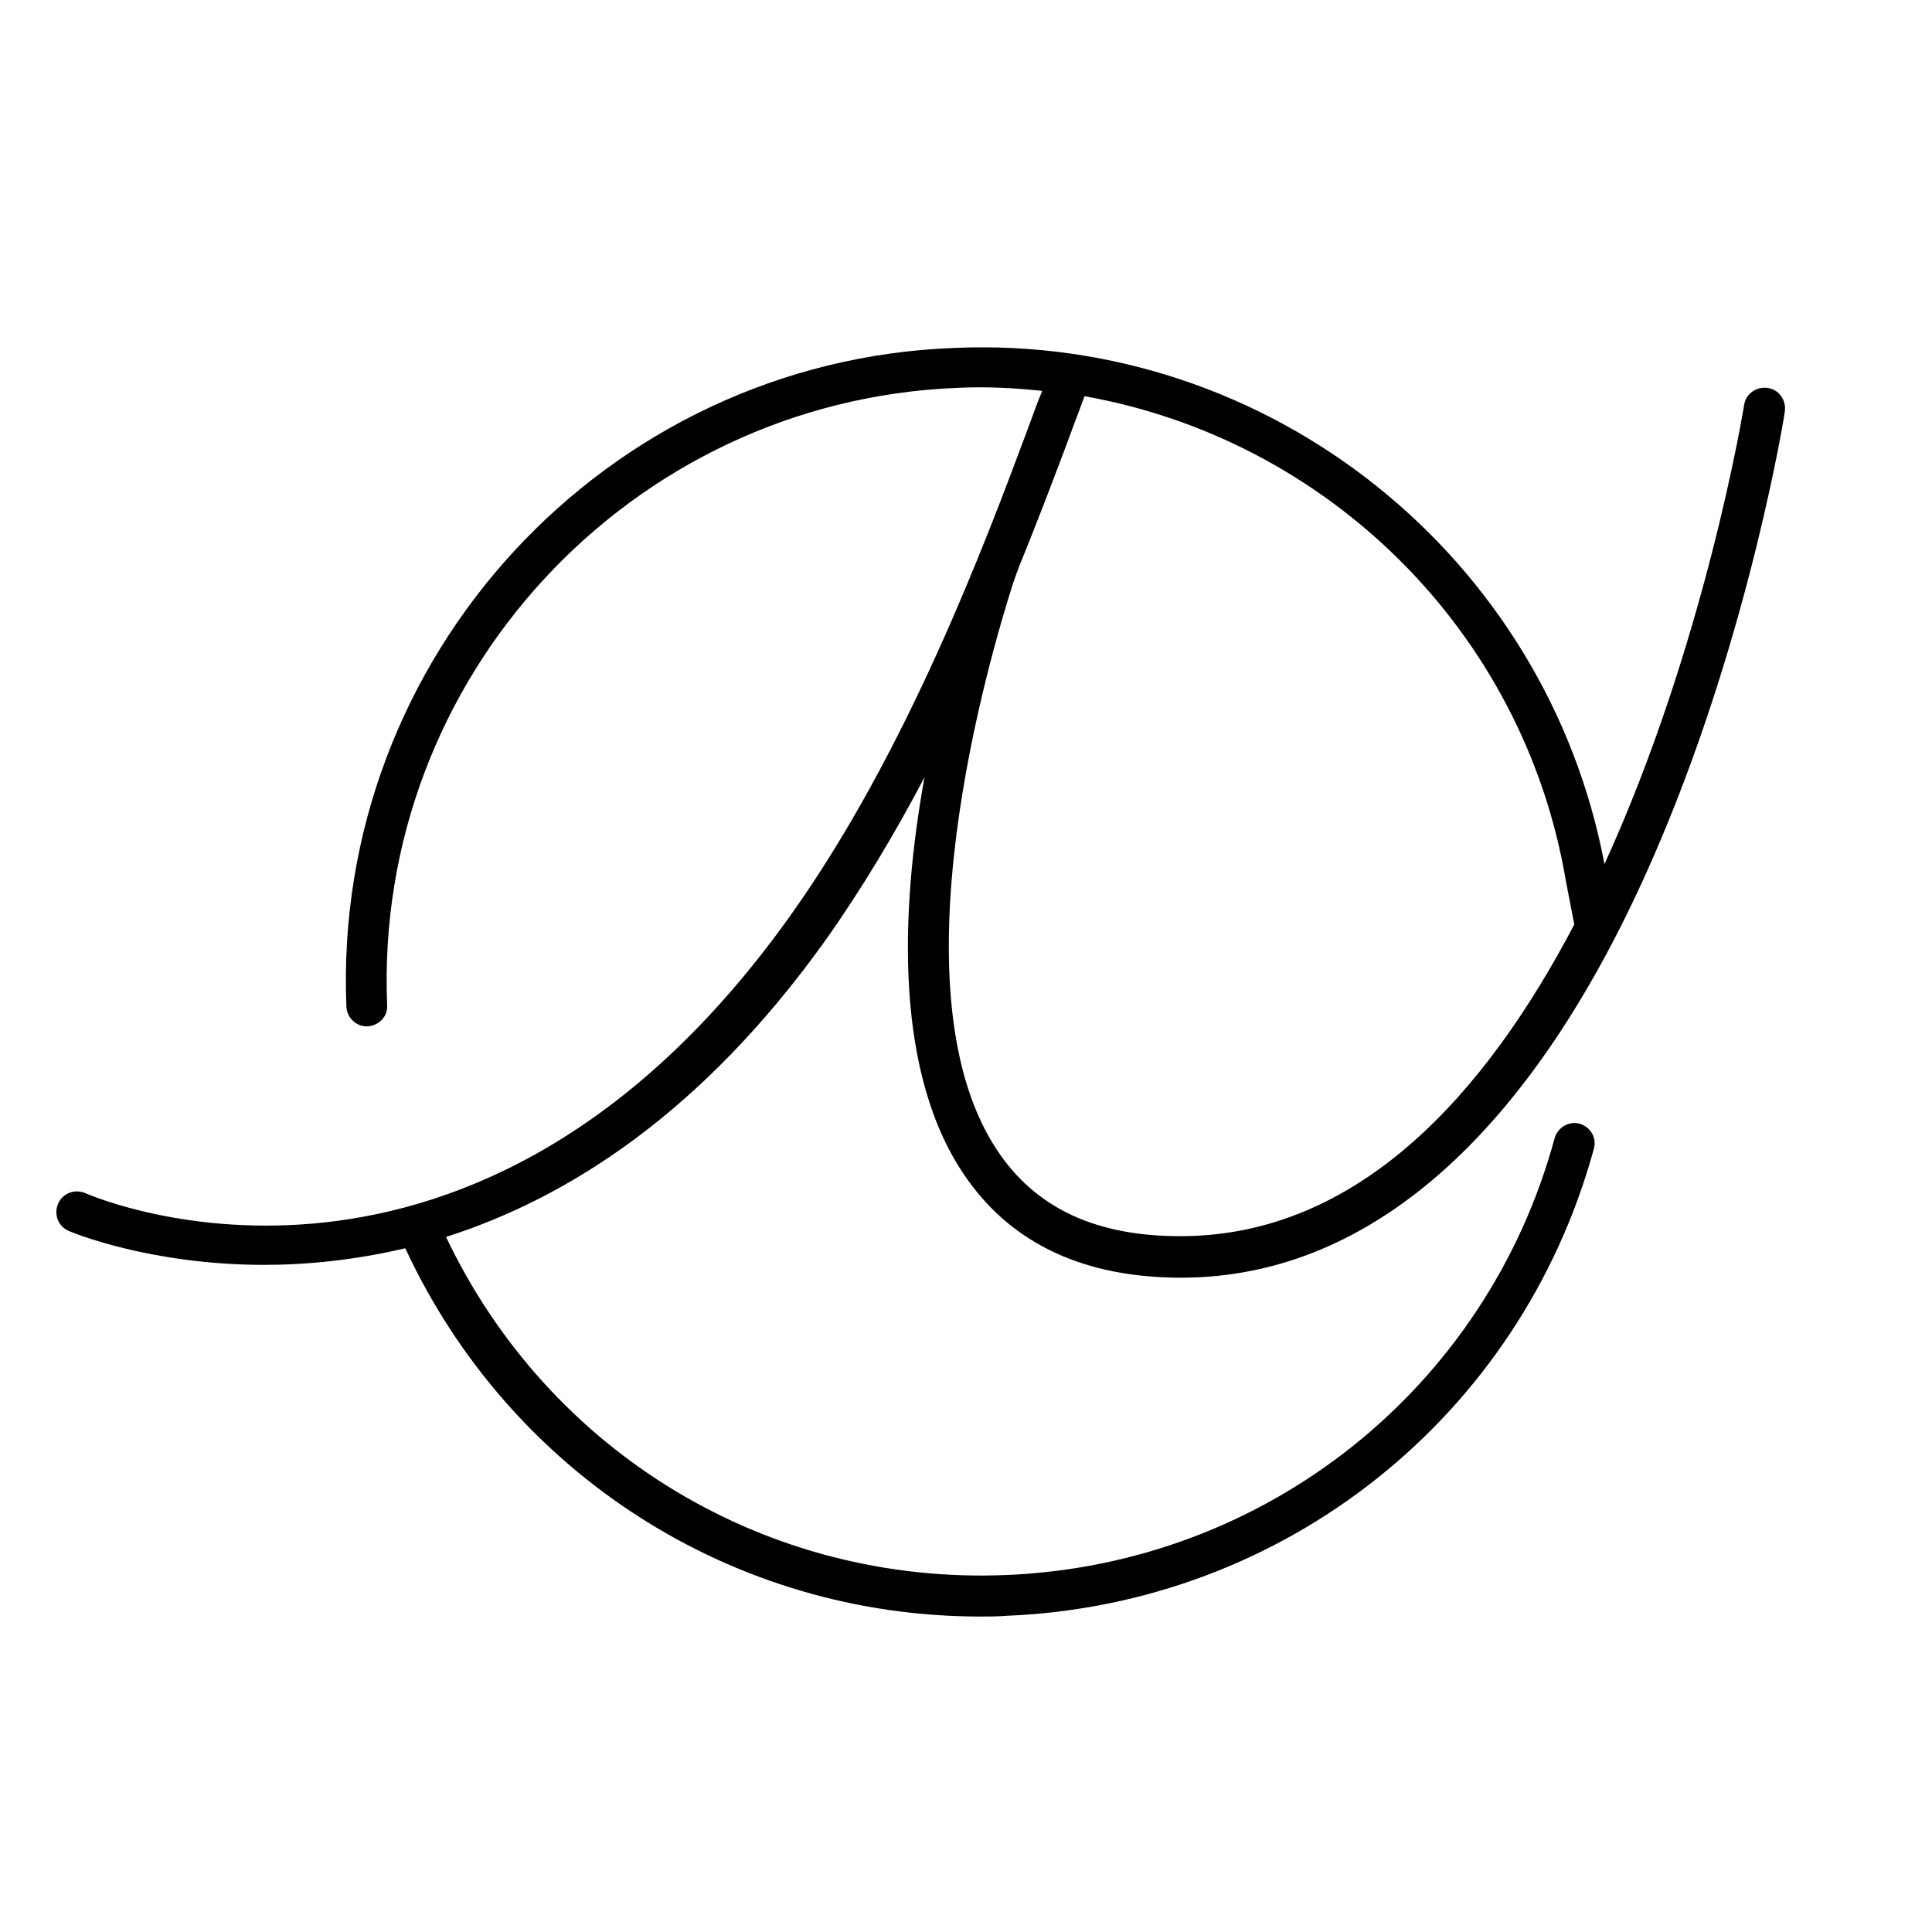 <?xml version="1.0" encoding="utf-8"?>
<!-- Generator: Adobe Illustrator 27.4.1, SVG Export Plug-In . SVG Version: 6.00 Build 0)  -->
<svg version="1.1" id="レイヤー_1" xmlns="http://www.w3.org/2000/svg" xmlns:xlink="http://www.w3.org/1999/xlink" x="0px"
	 y="0px" viewBox="0 0 256 256" style="enable-background:new 0 0 256 256;" xml:space="preserve">
<path d="M128.2,156.3c6.1,8.6,15.6,13,28.3,13c25.6,0,47.5-20,63.5-57.9c11.9-28.1,16.5-56.6,16.5-56.9c0.2-1.5-0.8-2.9-2.3-3.1
	c-1.5-0.2-2.9,0.8-3.1,2.3c-0.1,0.6-5.2,31.7-18.5,60.8c-7.7-40.8-44.4-70.2-86.1-68.4C80.2,47.8,44,87.1,45.9,133.4
	c0.1,1.5,1.3,2.6,2.7,2.6c0,0,0.1,0,0.1,0c1.5-0.1,2.7-1.3,2.6-2.8c-1.8-43.3,32.1-80,75.4-81.8c3.9-0.2,7.7,0,11.4,0.4
	c-0.6,1.4-1.2,3.1-1.9,5c-5.6,15-16,42.9-31.6,64.7C63,179.7,13.4,159,11.3,158.1c-1.4-0.6-3,0-3.6,1.4c-0.6,1.4,0,3,1.4,3.6
	c0.2,0.1,10.6,4.5,25.9,4.5c5.6,0,11.9-0.6,18.7-2.2c13.9,29.9,43.4,48.8,76.2,48.8c1.2,0,2.3,0,3.5-0.1
	c36.8-1.5,68.1-26.4,77.8-61.9c0.4-1.5-0.5-2.9-1.9-3.3c-1.4-0.4-2.9,0.5-3.3,1.9c-9,33.2-38.3,56.5-72.7,57.9
	c-31.7,1.3-60.6-16.2-74.2-44.8c16-5.1,33.8-16.3,50.2-39.2c4.9-6.9,9.3-14.3,13.2-21.7C119.3,120.7,118.4,142.6,128.2,156.3z
	 M141.4,58.7c0.9-2.5,1.7-4.5,2.3-6.2c32.1,5.7,58.2,31,63.8,64.3c0,0,0,0,0,0l1.1,5.7c-11.7,22.3-28.5,41.3-52.2,41.3
	c-10.9,0-18.7-3.5-23.8-10.7c-15-21.1-1.2-66.9,1.6-75.7c0.3-0.9,0.6-1.7,0.9-2.5C137.6,68.8,139.7,63.2,141.4,58.7z"/>
</svg>
